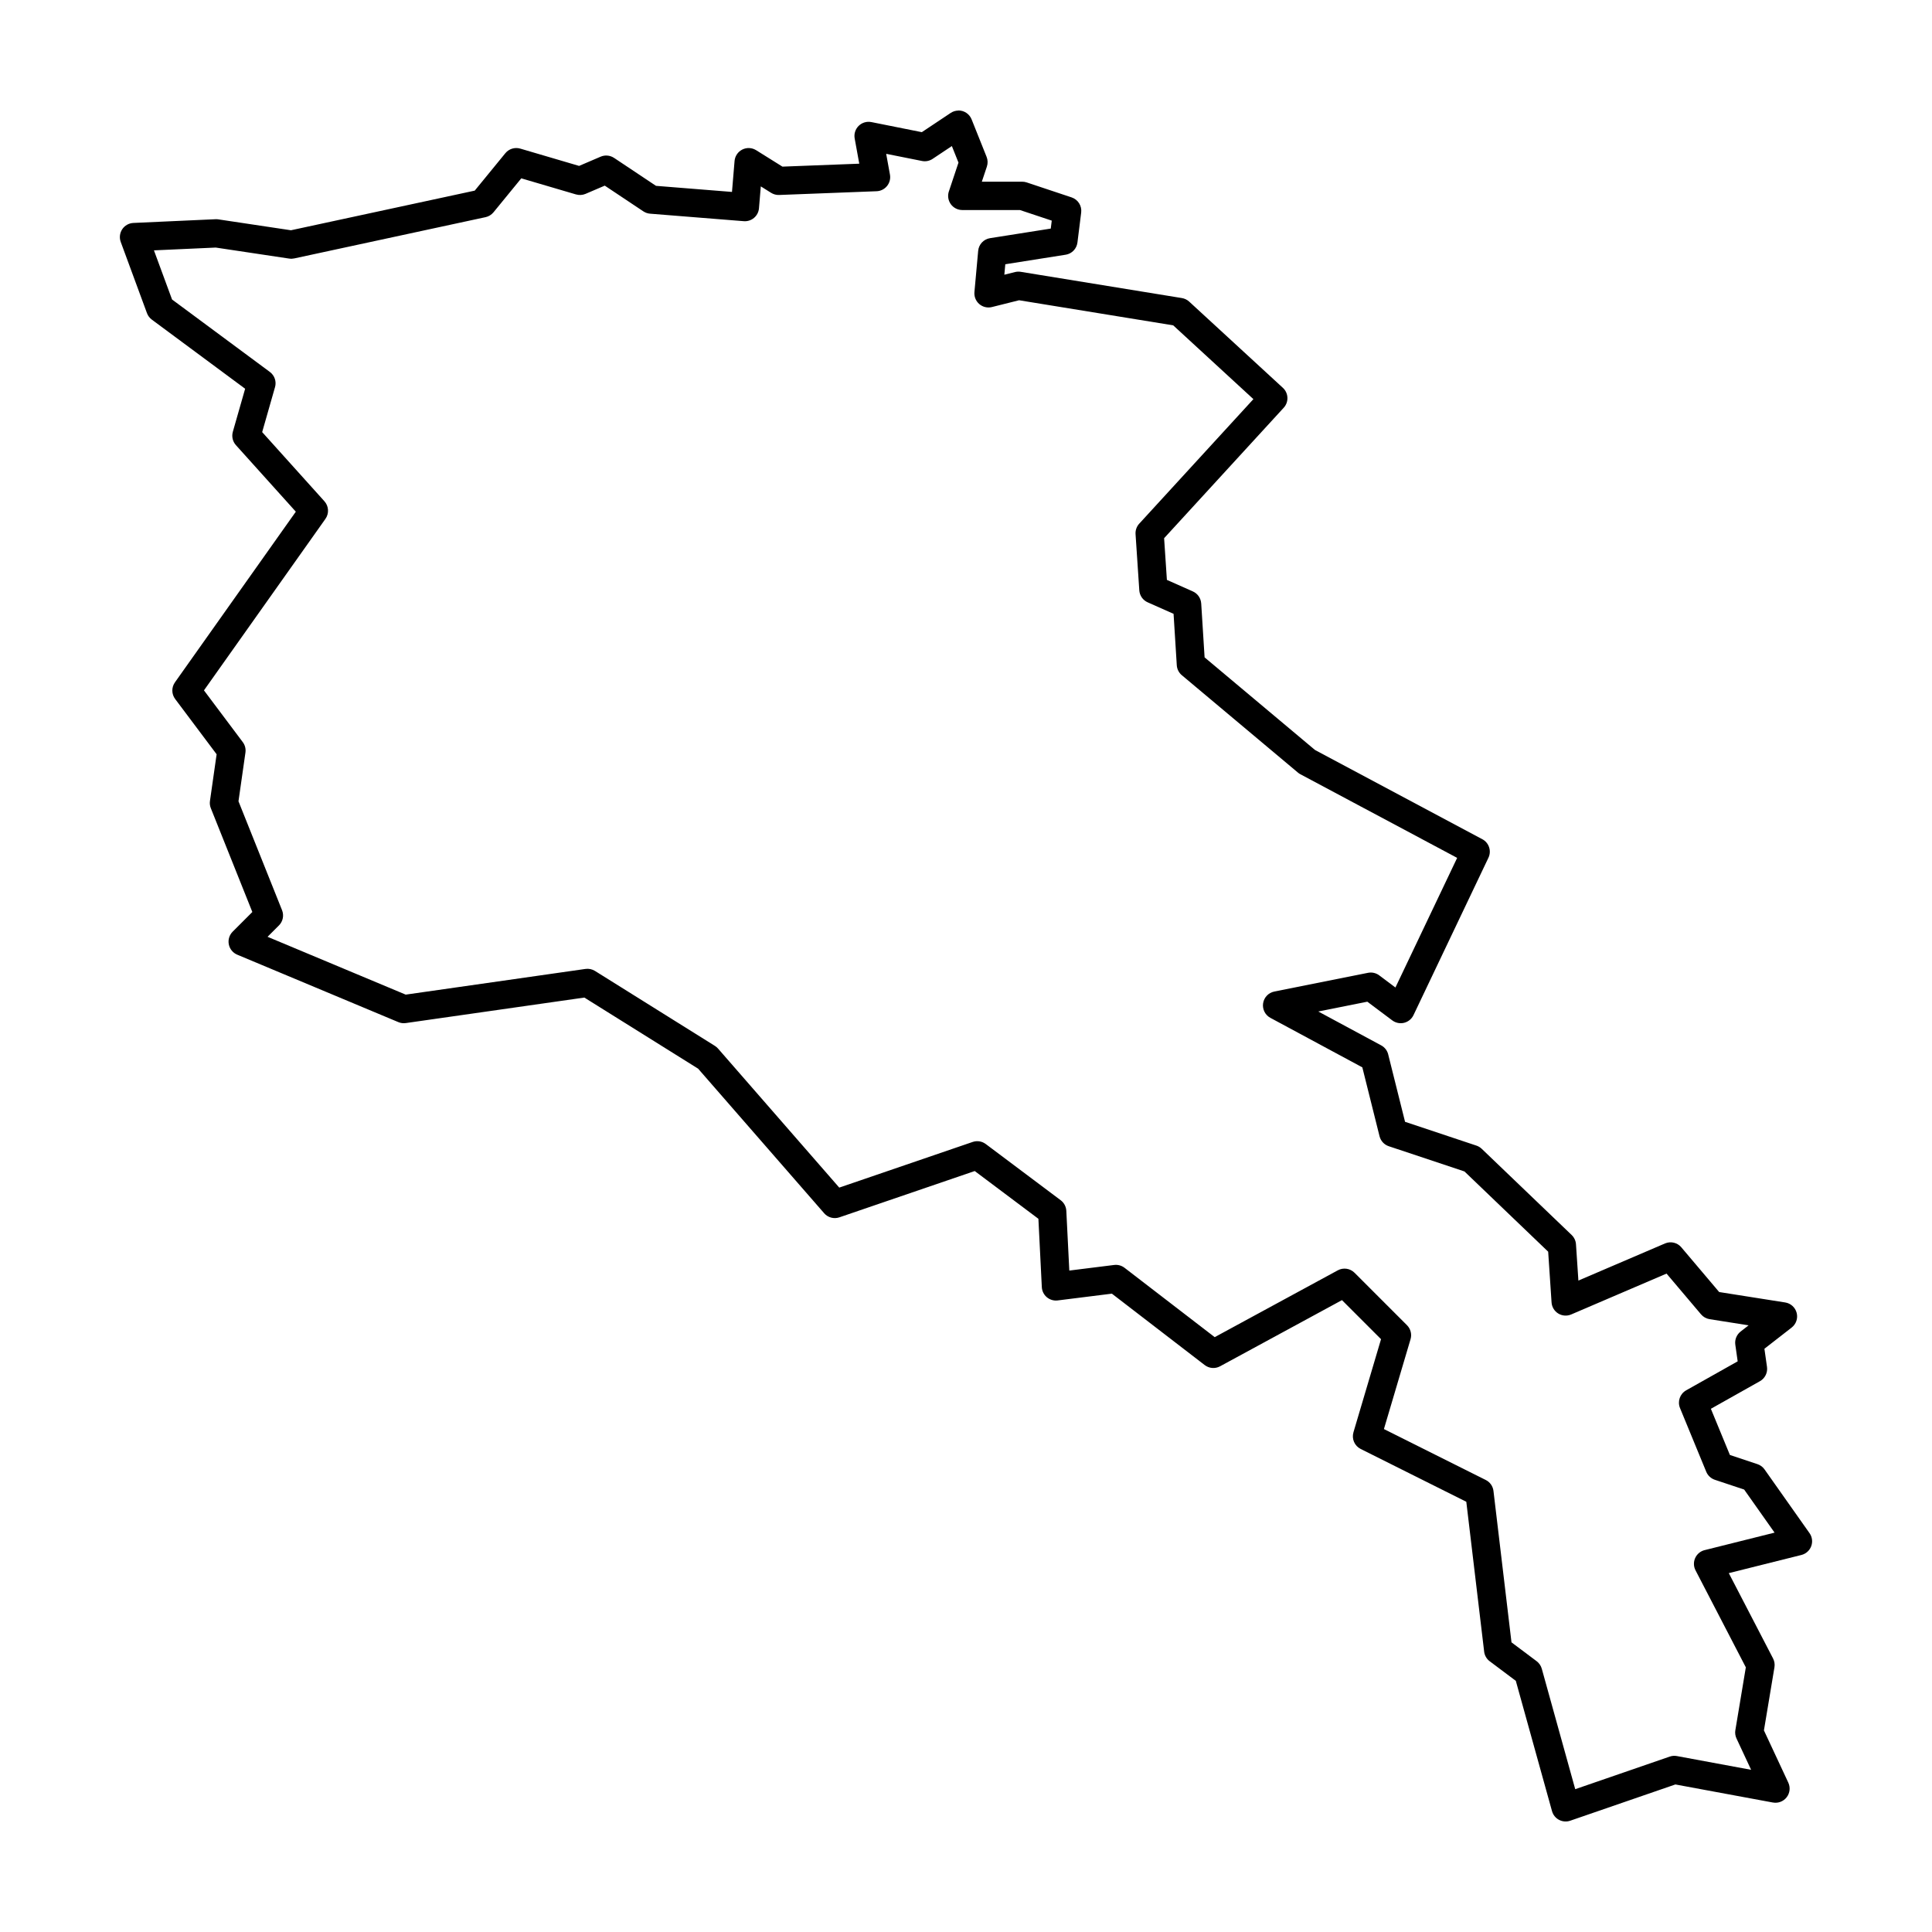 <?xml version="1.0" encoding="UTF-8"?>
<!-- Uploaded to: ICON Repo, www.svgrepo.com, Generator: ICON Repo Mixer Tools -->
<svg fill="#000000" width="800px" height="800px" version="1.1" viewBox="144 144 512 512" xmlns="http://www.w3.org/2000/svg">
 <path d="m397.98 173.3c-0.727 0.008-1.438 0.227-2.039 0.629l-7.648 5.098-13.379-2.676v0.004c-1.215-0.242-2.473 0.133-3.356 1-0.883 0.867-1.281 2.117-1.059 3.34l1.215 6.684-20.359 0.781-6.969-4.356h-0.004c-1.105-0.691-2.492-0.758-3.66-0.172-1.168 0.582-1.945 1.734-2.055 3.031l-0.684 8.199-20.141-1.613-11.109-7.406v0.004c-1.055-0.699-2.387-0.824-3.551-0.328l-5.715 2.449-15.59-4.586h-0.004c-1.441-0.422-3 0.059-3.953 1.223l-8.109 9.914-48.703 10.504-19.188-2.879c-0.242-0.043-0.484-0.059-0.727-0.051l-21.852 0.992c-1.191 0.055-2.285 0.672-2.949 1.668-0.66 0.996-0.805 2.246-0.395 3.367l6.953 18.871v-0.004c0.254 0.688 0.699 1.281 1.285 1.715l24.73 18.32-3.262 11.41h0.004c-0.355 1.242-0.047 2.578 0.816 3.535l15.875 17.637-32.039 45.23v0.004c-0.938 1.324-0.914 3.106 0.062 4.406l10.988 14.648-1.766 12.371v0.004c-0.094 0.648-0.016 1.309 0.23 1.918l11 27.504-5.207 5.207c-0.883 0.883-1.27 2.144-1.027 3.371 0.242 1.223 1.078 2.246 2.227 2.731l42.707 17.875c0.625 0.262 1.309 0.348 1.977 0.25l47.312-6.758 30.152 18.844 33.402 38.316h-0.004c1 1.145 2.598 1.574 4.035 1.082l35.867-12.27 16.875 12.656 0.906 18.109c0.051 1.039 0.535 2.012 1.332 2.68 0.797 0.668 1.836 0.977 2.871 0.848l14.363-1.797 24.602 18.926c1.176 0.902 2.769 1.031 4.07 0.324l32.305-17.535 10.352 10.352-7.312 24.68h0.004c-0.516 1.738 0.289 3.598 1.914 4.41l27.992 13.996 4.731 39.711h-0.004c0.121 1.016 0.652 1.938 1.469 2.551l6.926 5.195 9.59 34.527h0.004c0.273 0.996 0.949 1.832 1.863 2.312 0.914 0.48 1.988 0.562 2.961 0.227l27.867-9.609 25.848 4.789 0.004-0.004c1.379 0.254 2.781-0.281 3.641-1.391s1.023-2.606 0.434-3.875l-6.461-13.844 2.789-16.73v-0.004c0.133-0.797 0-1.617-0.371-2.336l-11.727-22.609 19.242-4.812c1.199-0.301 2.172-1.172 2.602-2.328 0.43-1.156 0.262-2.453-0.453-3.461l-11.918-16.883h0.004c-0.461-0.652-1.117-1.141-1.875-1.395l-7.312-2.438-5.039-12.234 13.004-7.316c1.344-0.758 2.086-2.266 1.867-3.793l-0.684-4.801 7.223-5.617v-0.004c1.176-0.914 1.699-2.441 1.324-3.887-0.371-1.445-1.566-2.531-3.039-2.762l-17.496-2.762-10.027-11.848 0.004-0.004c-1.062-1.254-2.82-1.672-4.332-1.023l-22.953 9.836-0.641-9.625c-0.062-0.93-0.473-1.805-1.145-2.453l-23.836-22.844c-0.402-0.383-0.883-0.672-1.41-0.848l-18.906-6.301-4.469-17.871h0.004c-0.258-1.023-0.93-1.887-1.859-2.387l-16.672-8.977 12.996-2.598 6.609 4.953c0.898 0.672 2.051 0.906 3.141 0.641 1.09-0.27 2-1.012 2.484-2.027l19.863-41.715c0.859-1.805 0.148-3.969-1.617-4.91l-44.348-23.652-29.258-24.539-0.895-14.289h-0.004c-0.086-1.395-0.941-2.621-2.215-3.188l-6.875-3.055-0.738-11.047 31.695-34.574c1.398-1.523 1.297-3.887-0.227-5.285l-24.828-22.844c-0.539-0.496-1.211-0.82-1.93-0.938l-42.707-6.953c-0.504-0.082-1.016-0.062-1.512 0.059l-2.832 0.707 0.254-2.773 15.988-2.527v0.004c1.648-0.258 2.922-1.578 3.129-3.231l0.992-7.945c0.223-1.77-0.836-3.449-2.527-4.016l-11.918-3.973c-0.383-0.129-0.781-0.191-1.184-0.191h-10.699l1.34-4.012c0.277-0.84 0.25-1.754-0.078-2.574l-3.973-9.934c-0.574-1.434-1.969-2.367-3.512-2.352zm-1.723 9.418 1.75 4.375-2.547 7.637h-0.004c-0.379 1.145-0.188 2.398 0.516 3.375 0.703 0.977 1.836 1.555 3.039 1.555h15.281l8.434 2.809-0.262 2.109-16.09 2.539h-0.004c-1.695 0.266-2.988 1.652-3.144 3.359l-0.992 10.926v-0.004c-0.109 1.207 0.371 2.394 1.293 3.184 0.922 0.789 2.164 1.082 3.344 0.789l7.199-1.801 40.84 6.648 21.254 19.555-30.25 33h-0.004c-0.691 0.754-1.043 1.758-0.977 2.777l0.992 14.898c0.094 1.387 0.945 2.609 2.215 3.172l6.867 3.051 0.852 13.625c0.062 1.023 0.543 1.977 1.332 2.637l30.789 25.824h-0.004c0.199 0.164 0.414 0.309 0.645 0.434l41.539 22.156-16.359 34.355-4.289-3.219c-0.852-0.641-1.934-0.883-2.977-0.676l-24.828 4.965h-0.004c-1.547 0.309-2.734 1.555-2.969 3.117s0.539 3.102 1.93 3.852l24.367 13.121 4.562 18.262v-0.004c0.312 1.242 1.234 2.238 2.449 2.644l20.059 6.688 22.18 21.258 0.898 13.445c0.078 1.211 0.742 2.309 1.777 2.941 1.035 0.637 2.316 0.727 3.43 0.25l25.266-10.828 9.137 10.797c0.582 0.688 1.387 1.141 2.273 1.281l10.336 1.633-2.117 1.648c-1.059 0.824-1.598 2.152-1.406 3.481l0.629 4.414-13.656 7.684v0.004c-1.648 0.926-2.348 2.938-1.629 4.688l6.953 16.883c0.414 1.008 1.246 1.781 2.277 2.129l7.773 2.59 8.059 11.414-18.535 4.637v-0.004c-1.109 0.281-2.031 1.051-2.504 2.094-0.469 1.043-0.438 2.246 0.09 3.262l13.332 25.707-2.773 16.648h-0.004c-0.125 0.746-0.02 1.512 0.301 2.199l3.879 8.312-19.668-3.644c-0.637-0.121-1.293-0.07-1.902 0.141l-25.043 8.637-8.863-31.922c-0.223-0.797-0.703-1.5-1.363-1.996l-6.664-4.996-4.777-40.125c-0.148-1.25-0.914-2.34-2.043-2.902l-26.988-13.496 7.055-23.809c0.391-1.316 0.027-2.738-0.941-3.711l-13.902-13.902h-0.004c-1.172-1.172-2.977-1.434-4.43-0.645l-32.621 17.711-23.895-18.379h-0.004c-0.781-0.602-1.766-0.871-2.746-0.75l-11.887 1.484-0.793-15.836v0.004c-0.059-1.113-0.602-2.141-1.492-2.809l-19.863-14.898h-0.004c-0.988-0.742-2.285-0.949-3.457-0.547l-35.359 12.098-32.113-36.836-0.004-0.004c-0.242-0.277-0.523-0.52-0.836-0.715l-31.781-19.863c-0.75-0.465-1.641-0.656-2.516-0.531l-47.645 6.809-36.609-15.324 3.008-3.008h0.004c1.059-1.059 1.383-2.648 0.828-4.039l-11.547-28.867 1.844-12.914v0.004c0.141-0.984-0.113-1.984-0.711-2.777l-10.281-13.707 32.191-45.445v-0.004c1.012-1.426 0.898-3.367-0.273-4.668l-16.492-18.324 3.402-11.91h0.004c0.43-1.5-0.117-3.106-1.371-4.035l-25.918-19.199-4.797-13.02 16.375-0.742 19.504 2.926-0.004-0.004c0.449 0.066 0.906 0.047 1.348-0.051l50.652-10.926v0.004c0.828-0.18 1.57-0.637 2.106-1.289l7.367-9.004 14.504 4.266v-0.004c0.836 0.246 1.73 0.191 2.531-0.148l5.09-2.18 10.23 6.82v-0.004c0.531 0.355 1.141 0.566 1.777 0.617l24.828 1.988c2.059 0.164 3.859-1.367 4.031-3.422l0.484-5.801 2.742 1.715-0.004-0.004c0.637 0.398 1.379 0.598 2.129 0.566l25.824-0.992h-0.004c1.086-0.039 2.098-0.551 2.777-1.398 0.68-0.844 0.957-1.945 0.762-3.012l-1-5.504 9.496 1.898c0.973 0.195 1.984-0.004 2.809-0.555l5.102-3.398z" fill-rule="evenodd"/>
</svg>